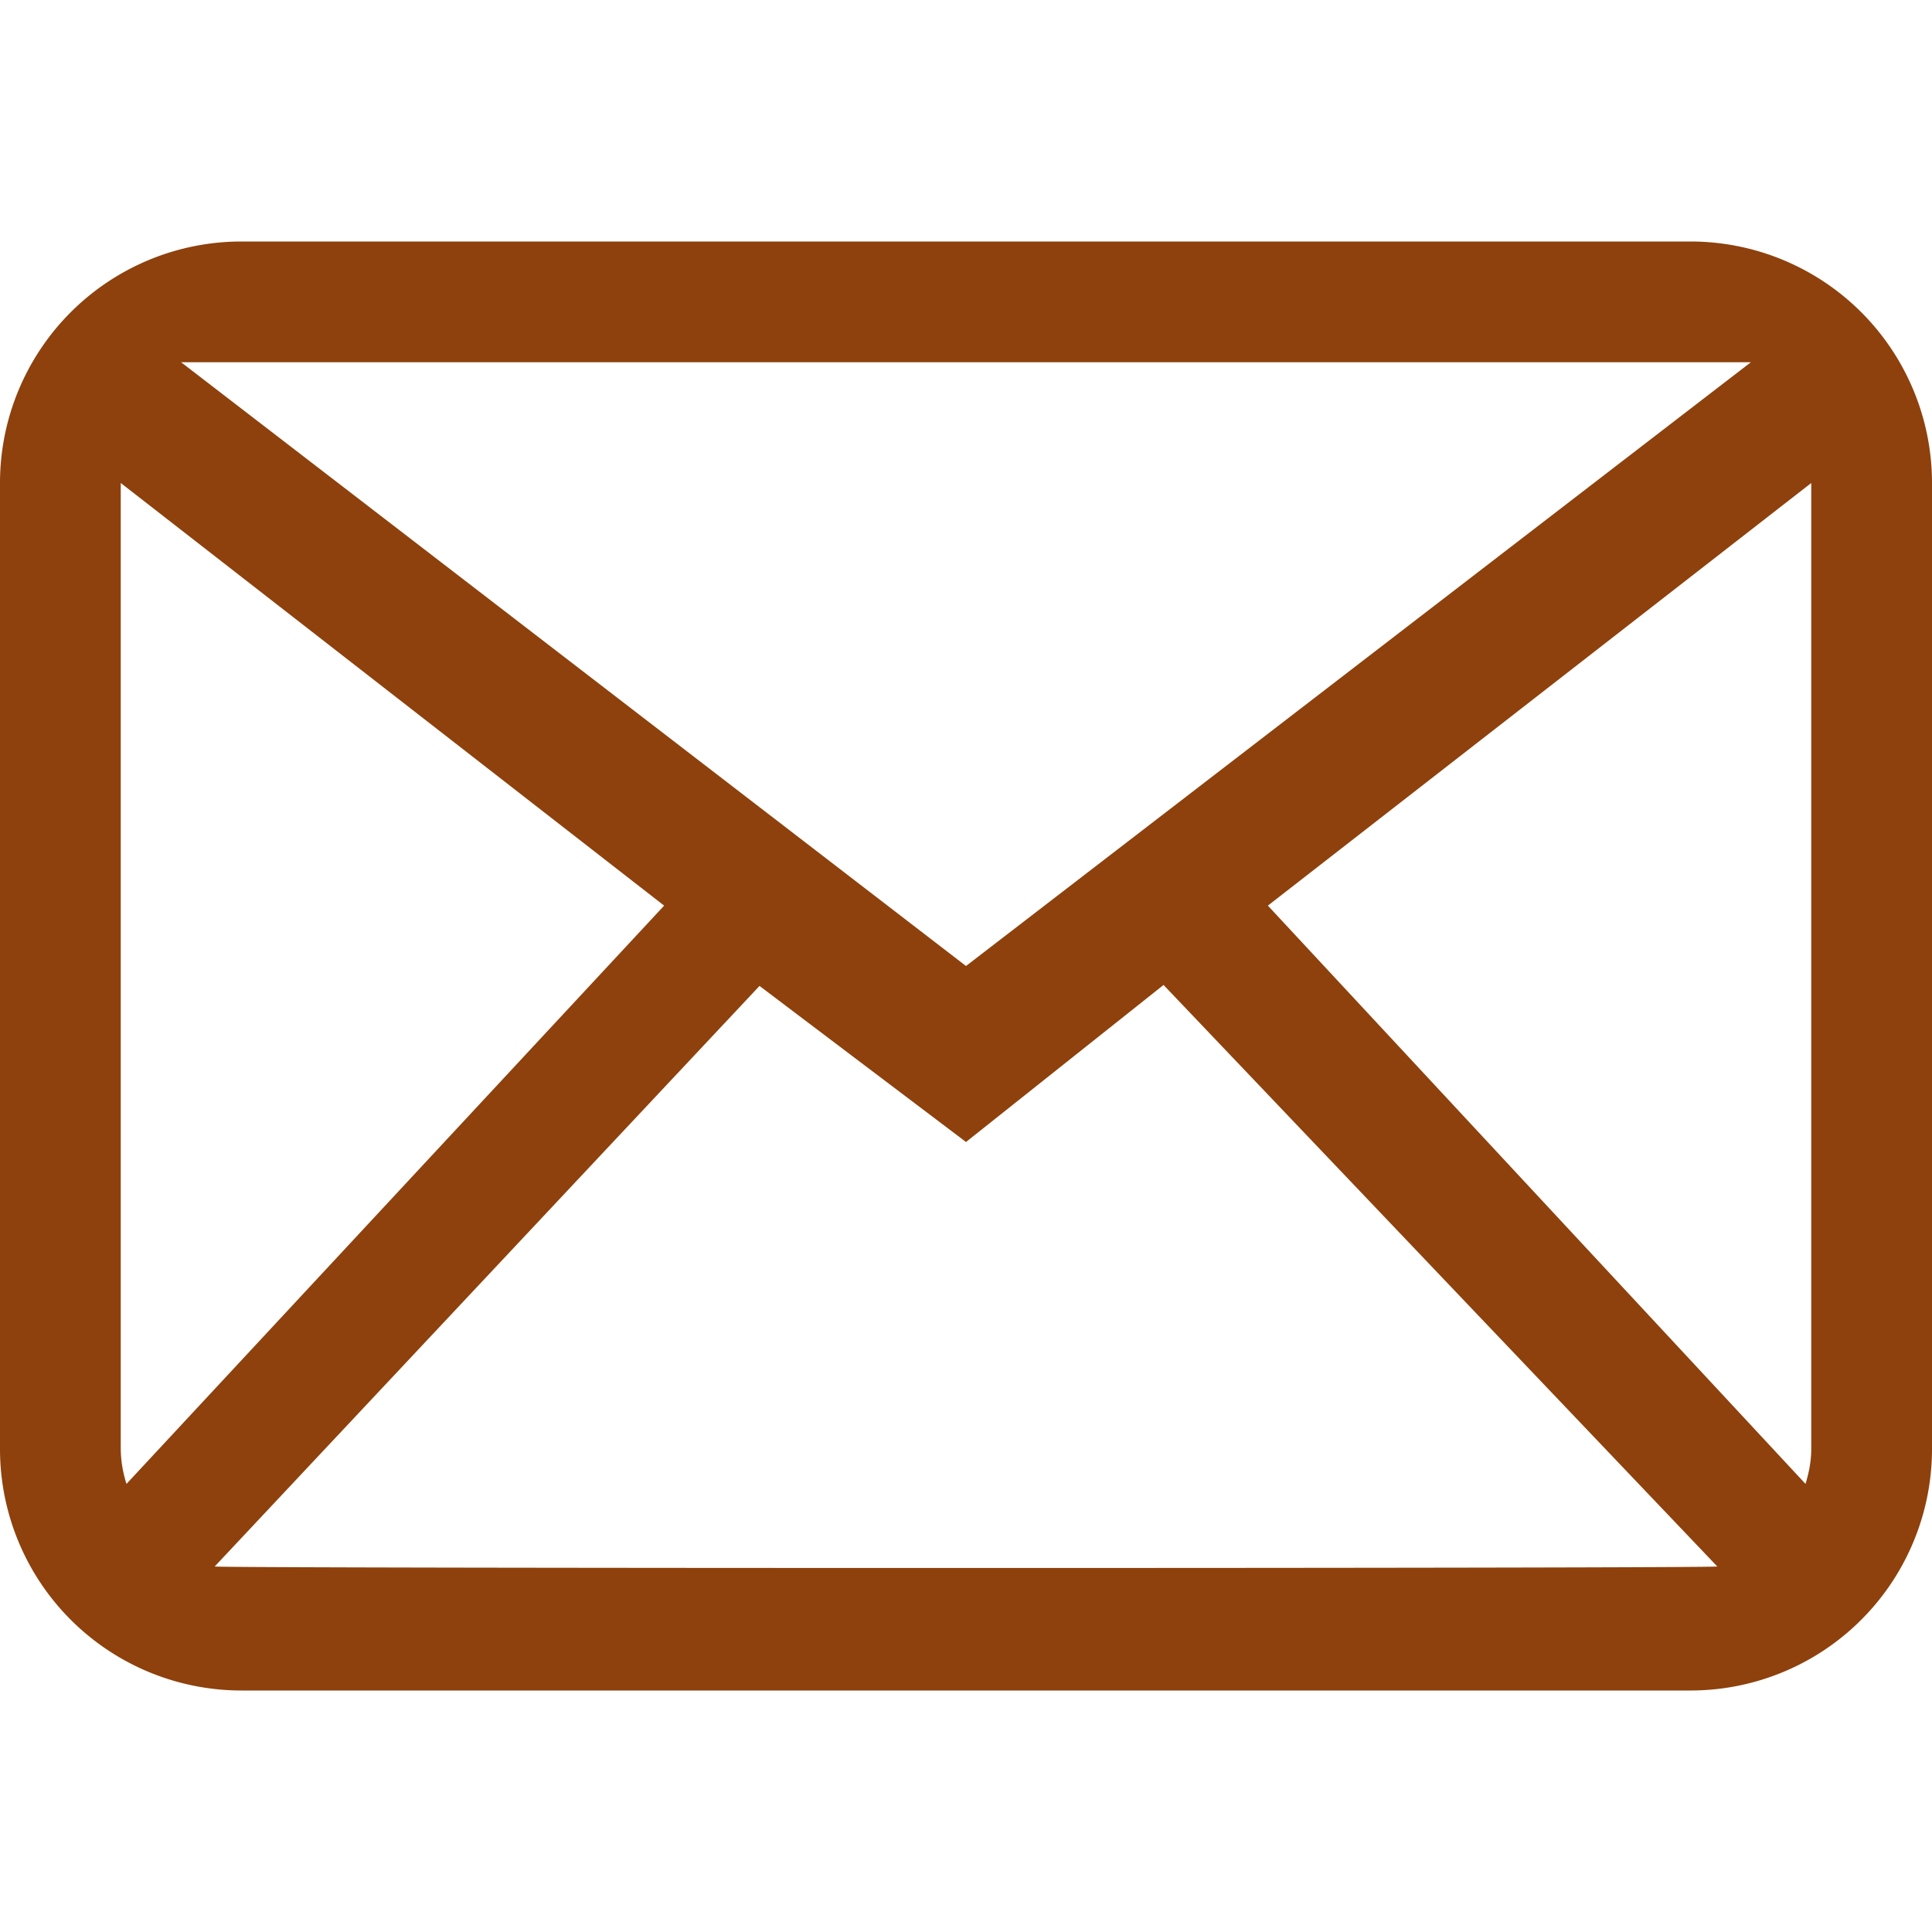 <svg xmlns="http://www.w3.org/2000/svg" width="800" height="800" viewBox="0 -4 32 32"><g fill="none" fill-rule="evenodd"><g fill="#8e410c"><path d="M30 20c0 .203-.039.395-.095.578L21 11l9-7v16ZM3.556 21.946l9.024-9.616L16 14.915l3.272-2.601 9.172 9.632c-.143.033-24.745.033-24.888 0ZM2 20V4l9 7-8.905 9.578A1.966 1.966 0 0 1 2 20ZM29 2 16 12 3 2h26Zm-1-2H4a4 4 0 0 0-4 4v16a4 4 0 0 0 4 4h24a4 4 0 0 0 4-4V4a4 4 0 0 0-4-4Z"/></g></g></svg>